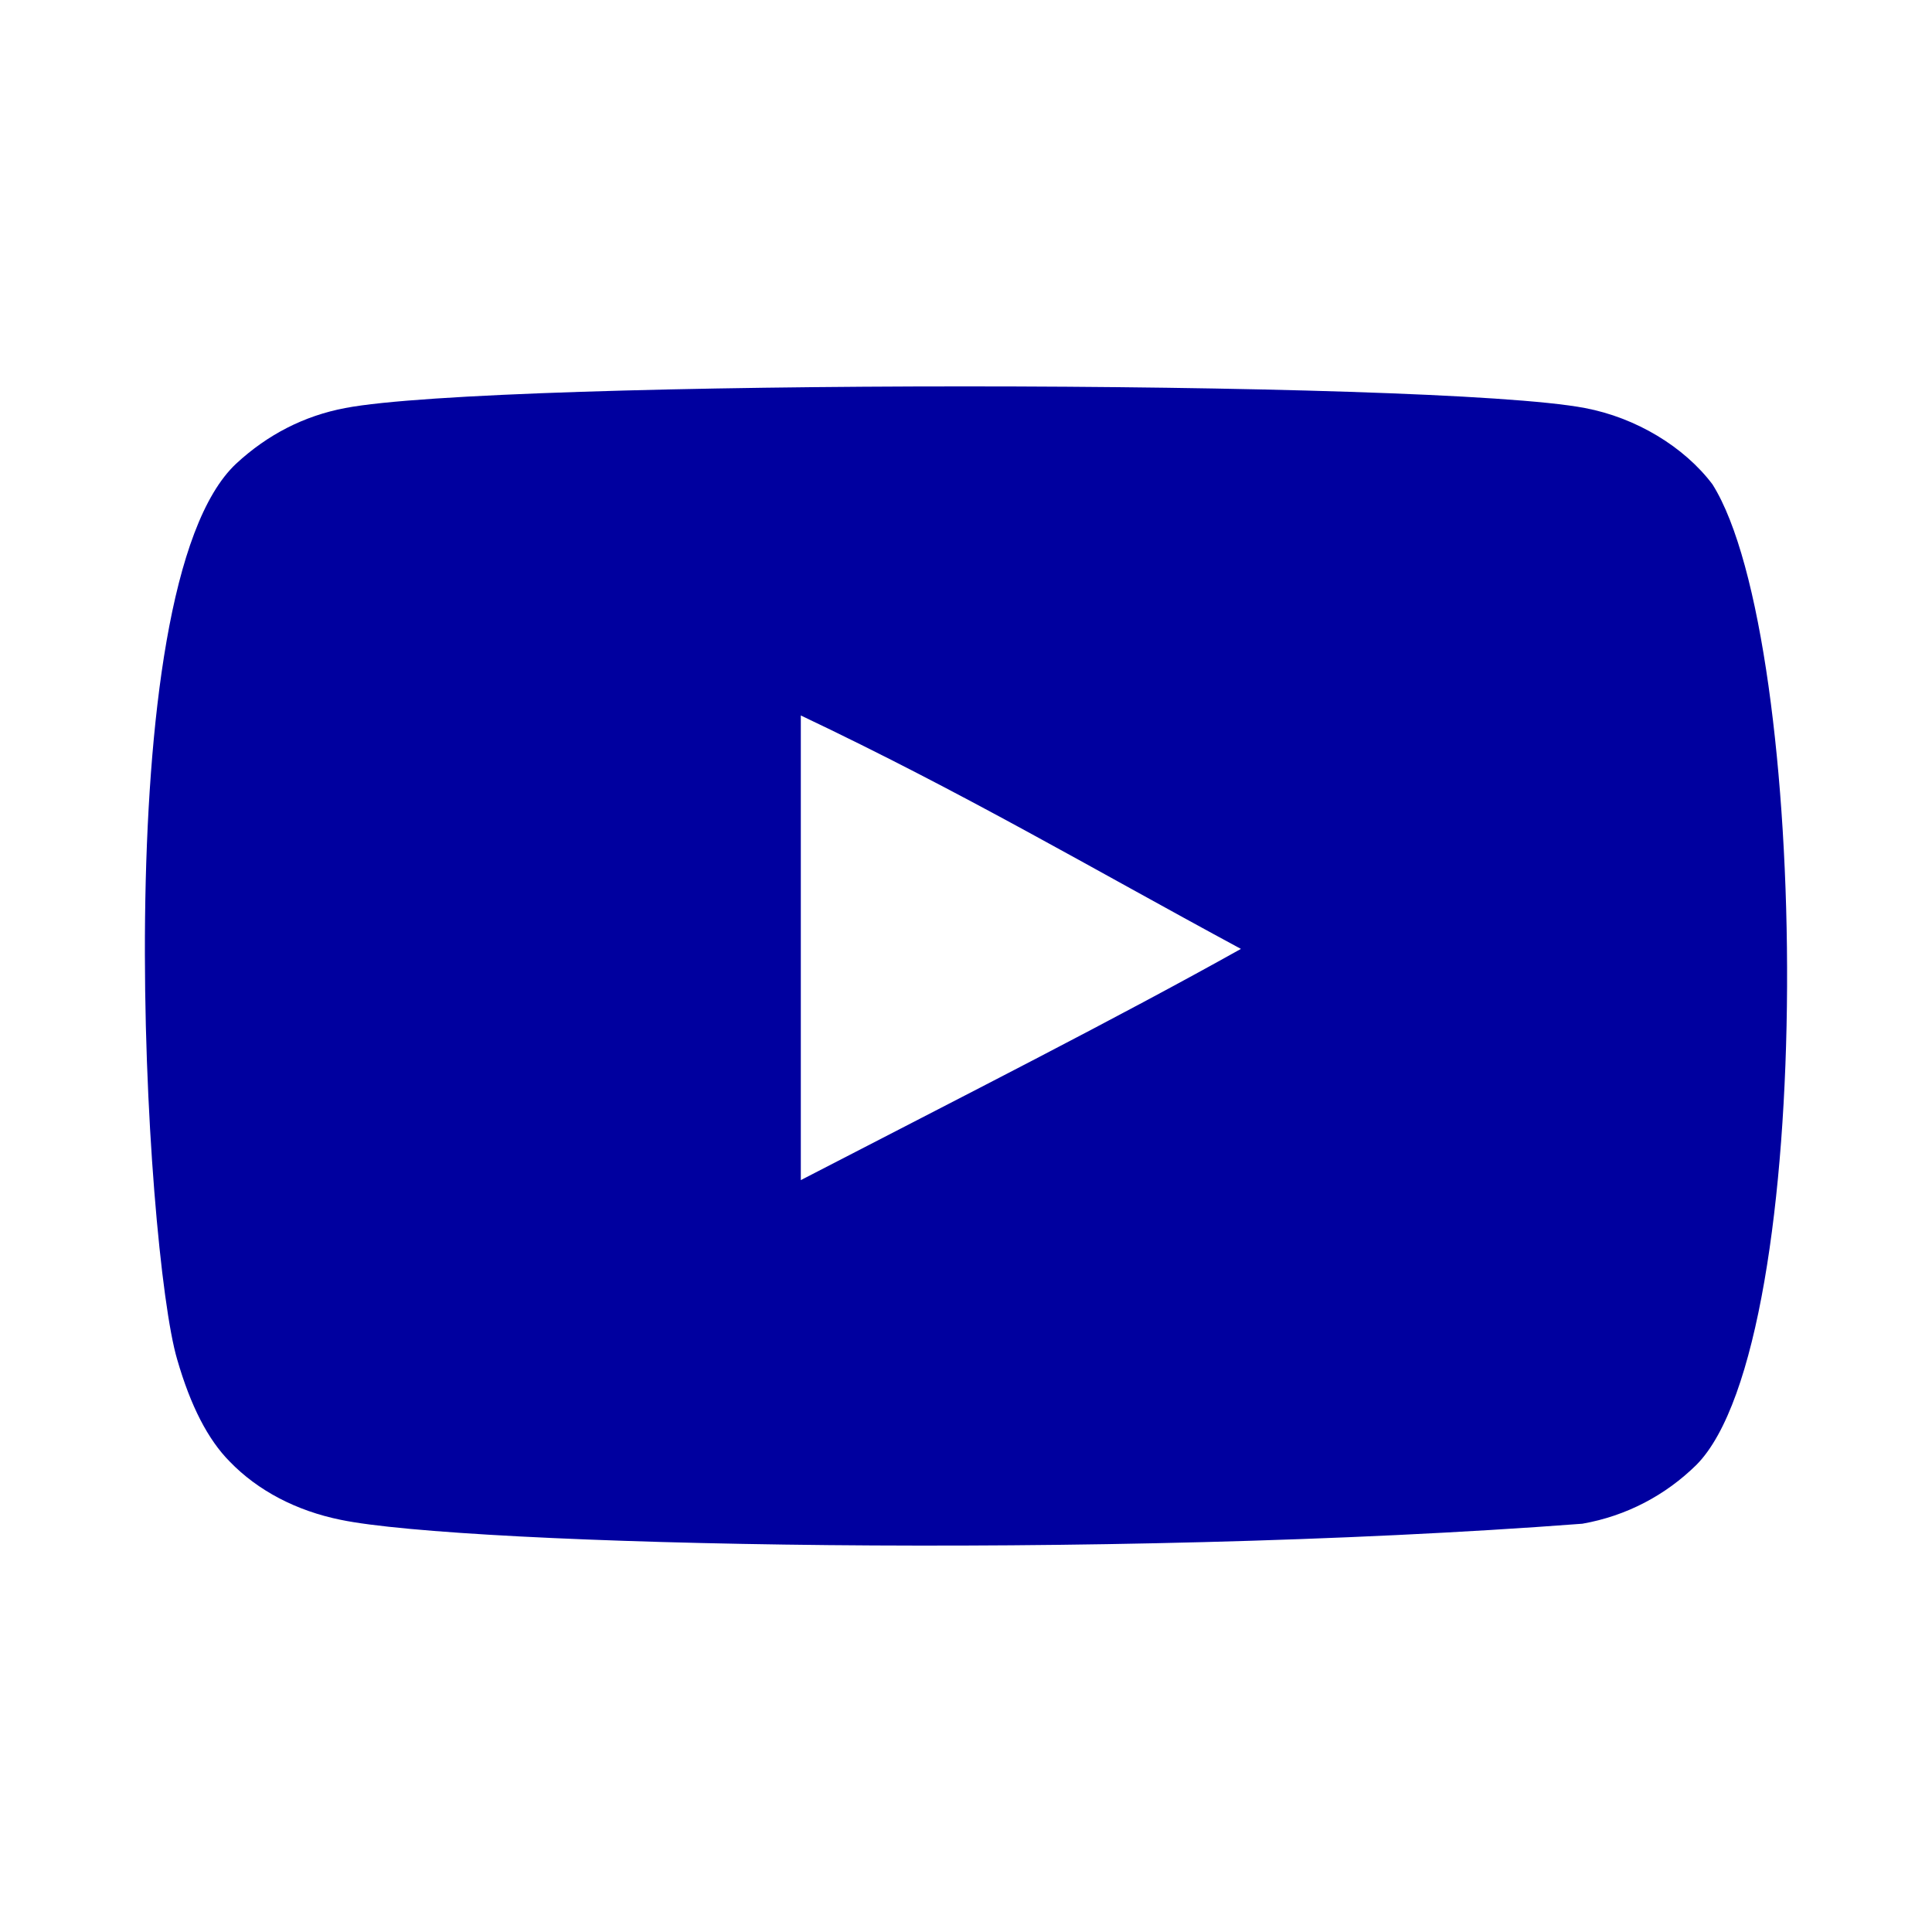 <?xml version="1.0" encoding="UTF-8"?>
<svg width="40px" height="40px" viewBox="0 0 40 40" version="1.1" xmlns="http://www.w3.org/2000/svg" xmlns:xlink="http://www.w3.org/1999/xlink">
    <title>youtube</title>
    <g id="Page-1" stroke="none" stroke-width="1" fill="none" fill-rule="evenodd">
        <g id="home-d-Coremo" transform="translate(-1071, -3702)">
            <g id="Group-26" transform="translate(669, 3506)">
                <g id="Group-7" transform="translate(270, 196)">
                    <g id="youtube" transform="translate(132, 0)">
                        <rect id="Rectangle" x="0" y="0" width="40" height="40"></rect>
                        <path d="M16.58,24.433 L16.58,14.813 C19.967,16.42 22.59,17.972 25.692,19.646 C23.134,21.077 19.967,22.682 16.58,24.433 M35.455,10.028 C34.87,9.252 33.875,8.648 32.815,8.448 C29.699,7.851 10.261,7.85 7.147,8.448 C6.296,8.609 5.54,8.997 4.889,9.6 C2.149,12.165 3.008,25.917 3.668,28.145 C3.946,29.109 4.305,29.805 4.757,30.261 C5.34,30.864 6.137,31.28 7.053,31.466 C9.619,32.001 22.836,32.301 32.761,31.547 C33.675,31.386 34.484,30.957 35.123,30.328 C37.656,27.774 37.483,13.249 35.455,10.028" id="youtube-[#168]" fill="#00009F" fill-rule="nonzero"></path>
                    </g>
                </g>
            </g>
        </g>
    </g>
</svg>
